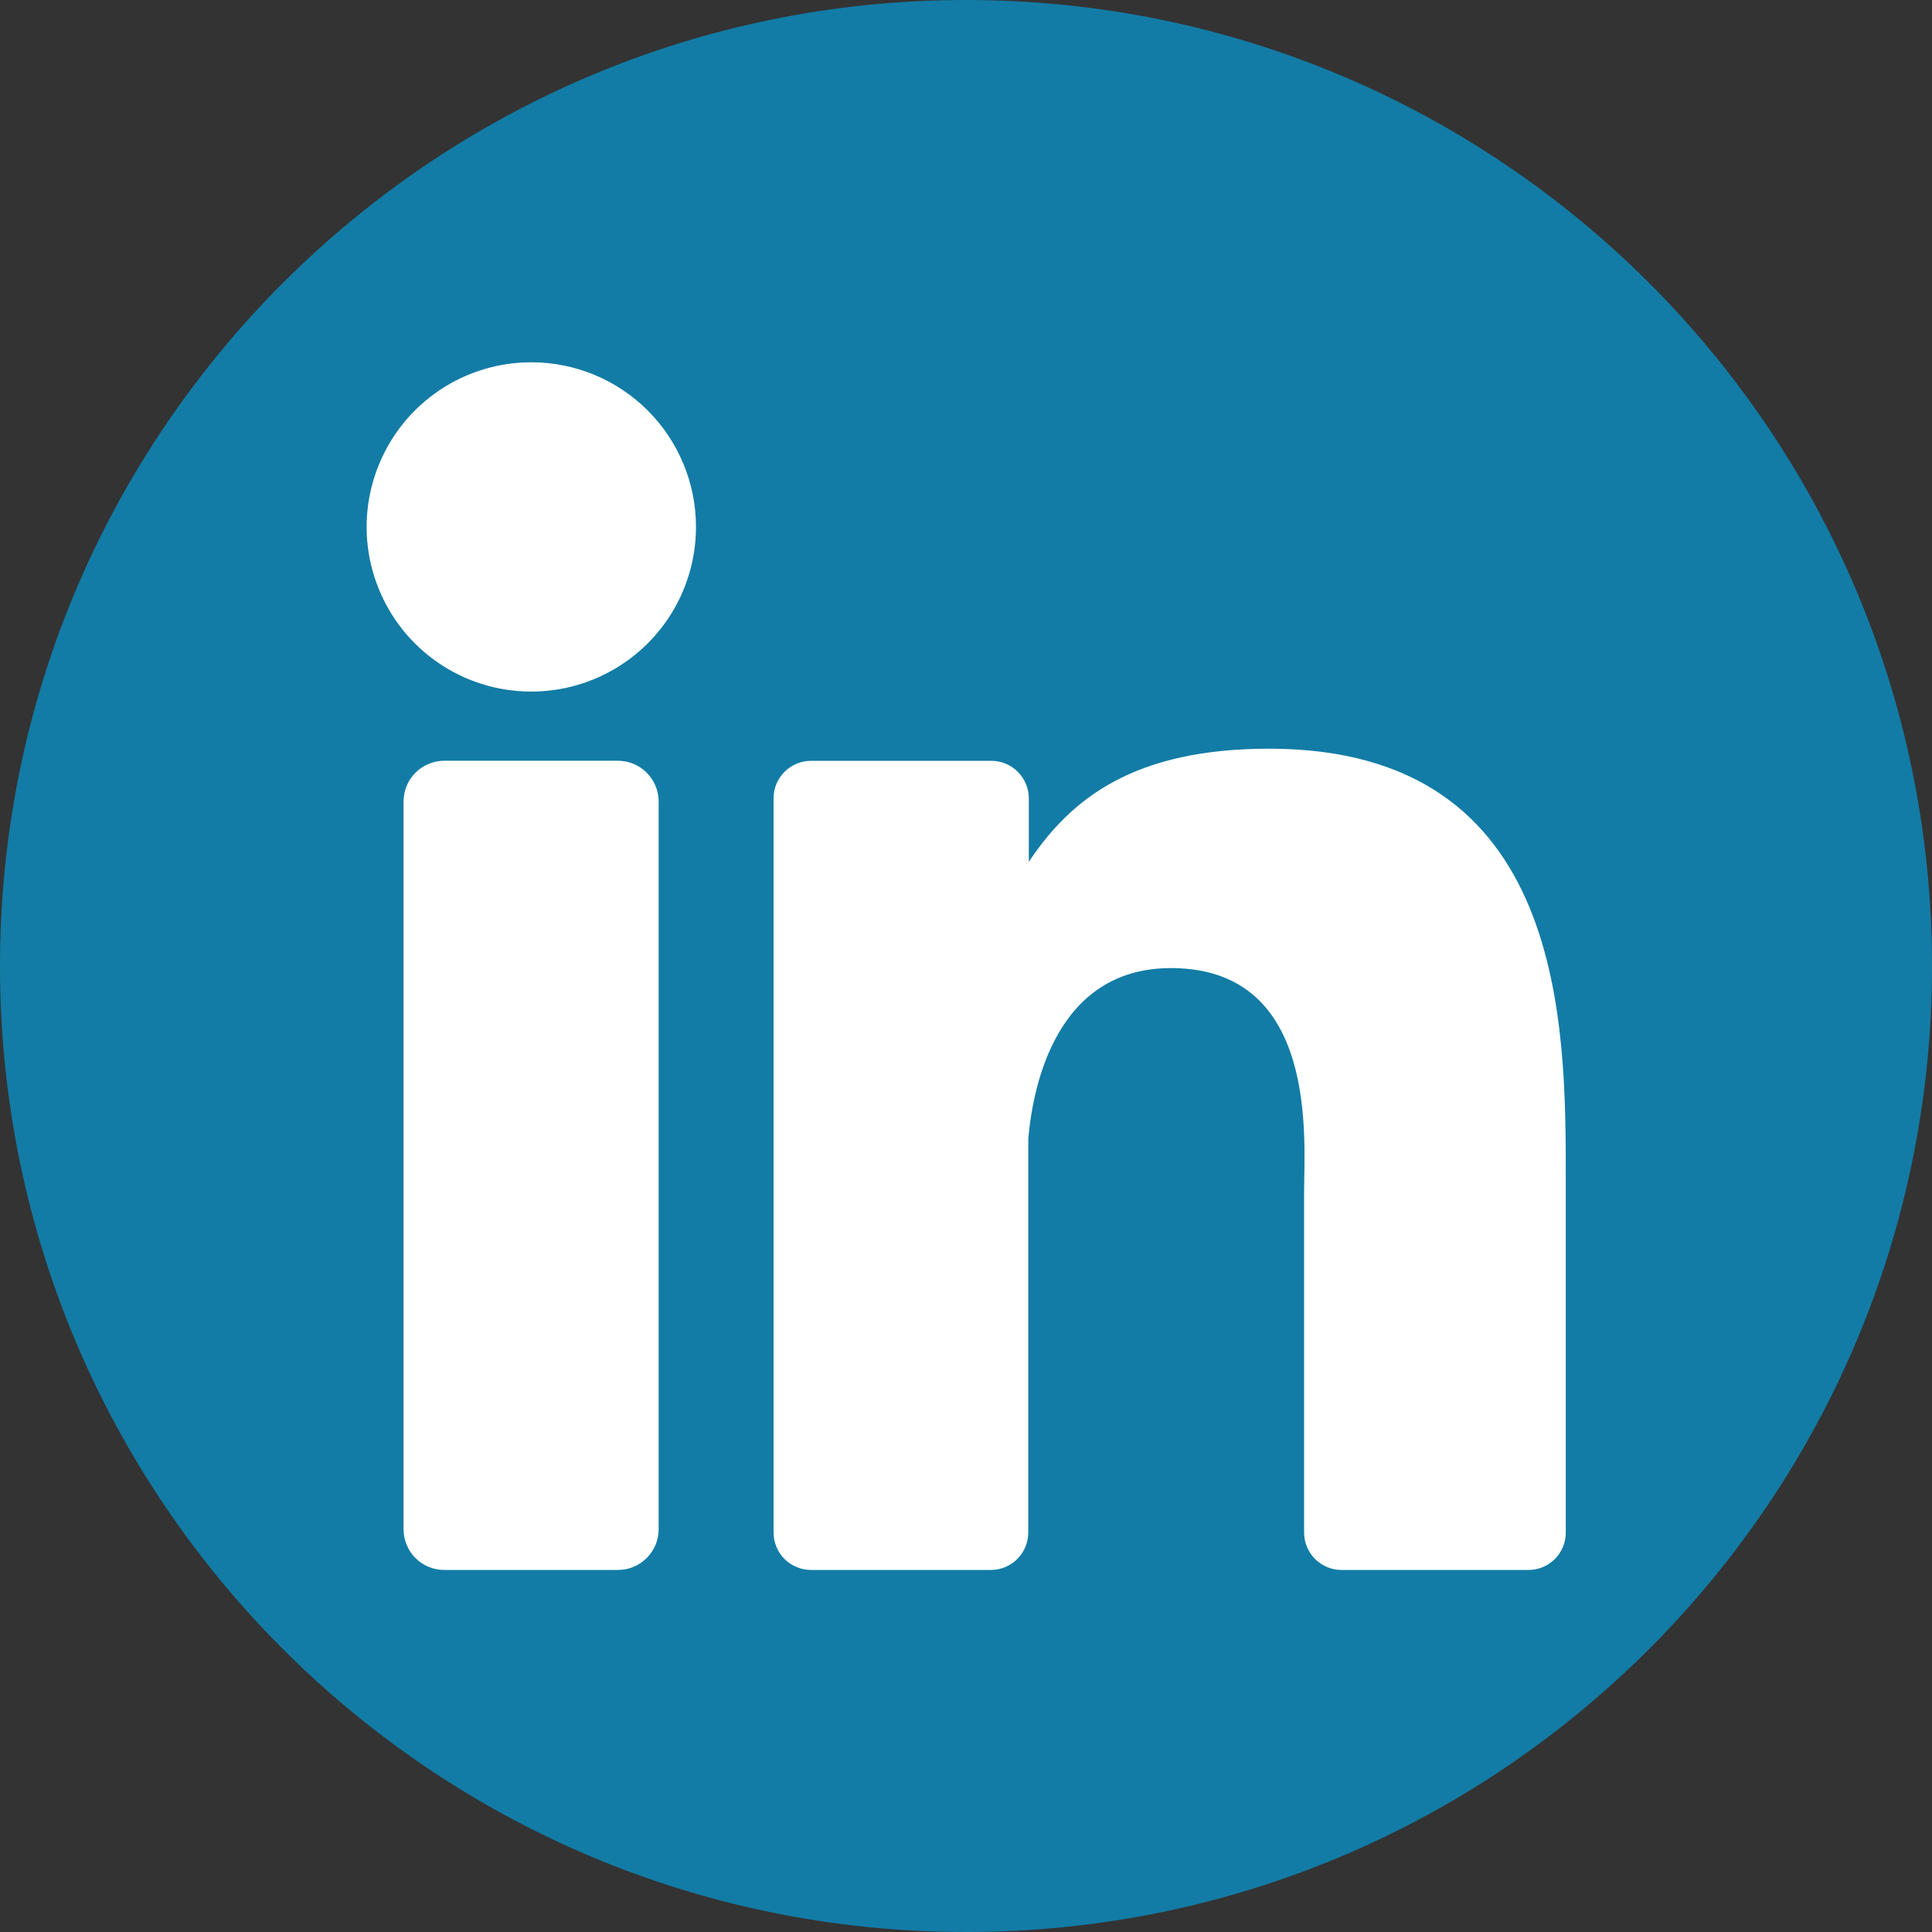 <svg width="25" height="25" viewBox="0 0 25 25" fill="none" xmlns="http://www.w3.org/2000/svg">
<rect x="0" y="0" width="25" height="25" fill="#333333" stroke="none"/>
<g clip-path="url(#clip0_636_2347)">
<path d="M12.5 25C19.404 25 25 19.404 25 12.5C25 5.596 19.404 0 12.5 0C5.596 0 0 5.596 0 12.5C0 19.404 5.596 25 12.5 25Z" fill="#127CA6"/>
<path d="M9.006 6.818C9.006 7.24 8.881 7.652 8.647 8.002C8.413 8.352 8.08 8.625 7.69 8.787C7.301 8.948 6.873 8.99 6.459 8.908C6.046 8.826 5.666 8.623 5.368 8.325C5.07 8.027 4.868 7.647 4.785 7.234C4.703 6.821 4.745 6.392 4.907 6.003C5.068 5.613 5.341 5.281 5.691 5.047C6.042 4.812 6.454 4.688 6.875 4.688C7.44 4.688 7.982 4.912 8.382 5.312C8.781 5.711 9.006 6.253 9.006 6.818Z" fill="white"/>
<path d="M8.523 10.372V19.785C8.523 19.855 8.51 19.924 8.484 19.988C8.457 20.052 8.418 20.111 8.369 20.16C8.32 20.209 8.262 20.248 8.198 20.275C8.134 20.302 8.065 20.315 7.996 20.315H5.75C5.681 20.316 5.612 20.302 5.548 20.276C5.483 20.249 5.425 20.21 5.376 20.161C5.327 20.112 5.288 20.054 5.262 19.989C5.235 19.925 5.221 19.856 5.222 19.787V10.372C5.222 10.232 5.277 10.098 5.376 9.999C5.476 9.899 5.61 9.844 5.75 9.844H7.996C8.136 9.844 8.27 9.9 8.369 9.999C8.467 10.098 8.523 10.232 8.523 10.372Z" fill="white"/>
<path d="M20.261 15.273V19.829C20.262 19.893 20.249 19.957 20.225 20.016C20.201 20.075 20.165 20.128 20.12 20.174C20.074 20.219 20.021 20.254 19.962 20.279C19.903 20.303 19.84 20.316 19.776 20.315H17.361C17.297 20.316 17.234 20.303 17.175 20.279C17.116 20.254 17.062 20.219 17.017 20.174C16.972 20.128 16.936 20.075 16.912 20.016C16.887 19.957 16.875 19.893 16.875 19.829V15.413C16.875 14.754 17.068 12.527 15.152 12.527C13.668 12.527 13.365 14.051 13.306 14.736V19.829C13.306 19.957 13.255 20.08 13.166 20.171C13.076 20.262 12.954 20.314 12.827 20.315H10.494C10.431 20.315 10.368 20.303 10.309 20.278C10.25 20.254 10.196 20.218 10.151 20.173C10.106 20.128 10.071 20.074 10.046 20.015C10.022 19.956 10.01 19.893 10.01 19.829V10.331C10.01 10.267 10.022 10.204 10.046 10.145C10.071 10.086 10.106 10.033 10.151 9.988C10.196 9.942 10.25 9.907 10.309 9.882C10.368 9.858 10.431 9.845 10.494 9.845H12.827C12.956 9.845 13.079 9.896 13.17 9.987C13.261 10.079 13.313 10.202 13.313 10.331V11.152C13.864 10.325 14.681 9.688 16.423 9.688C20.284 9.688 20.261 13.293 20.261 15.273Z" fill="white"/>
</g>
<defs>
<clipPath id="clip0_636_2347">
<rect width="25" height="25" fill="white"/>
</clipPath>
</defs>
</svg>
